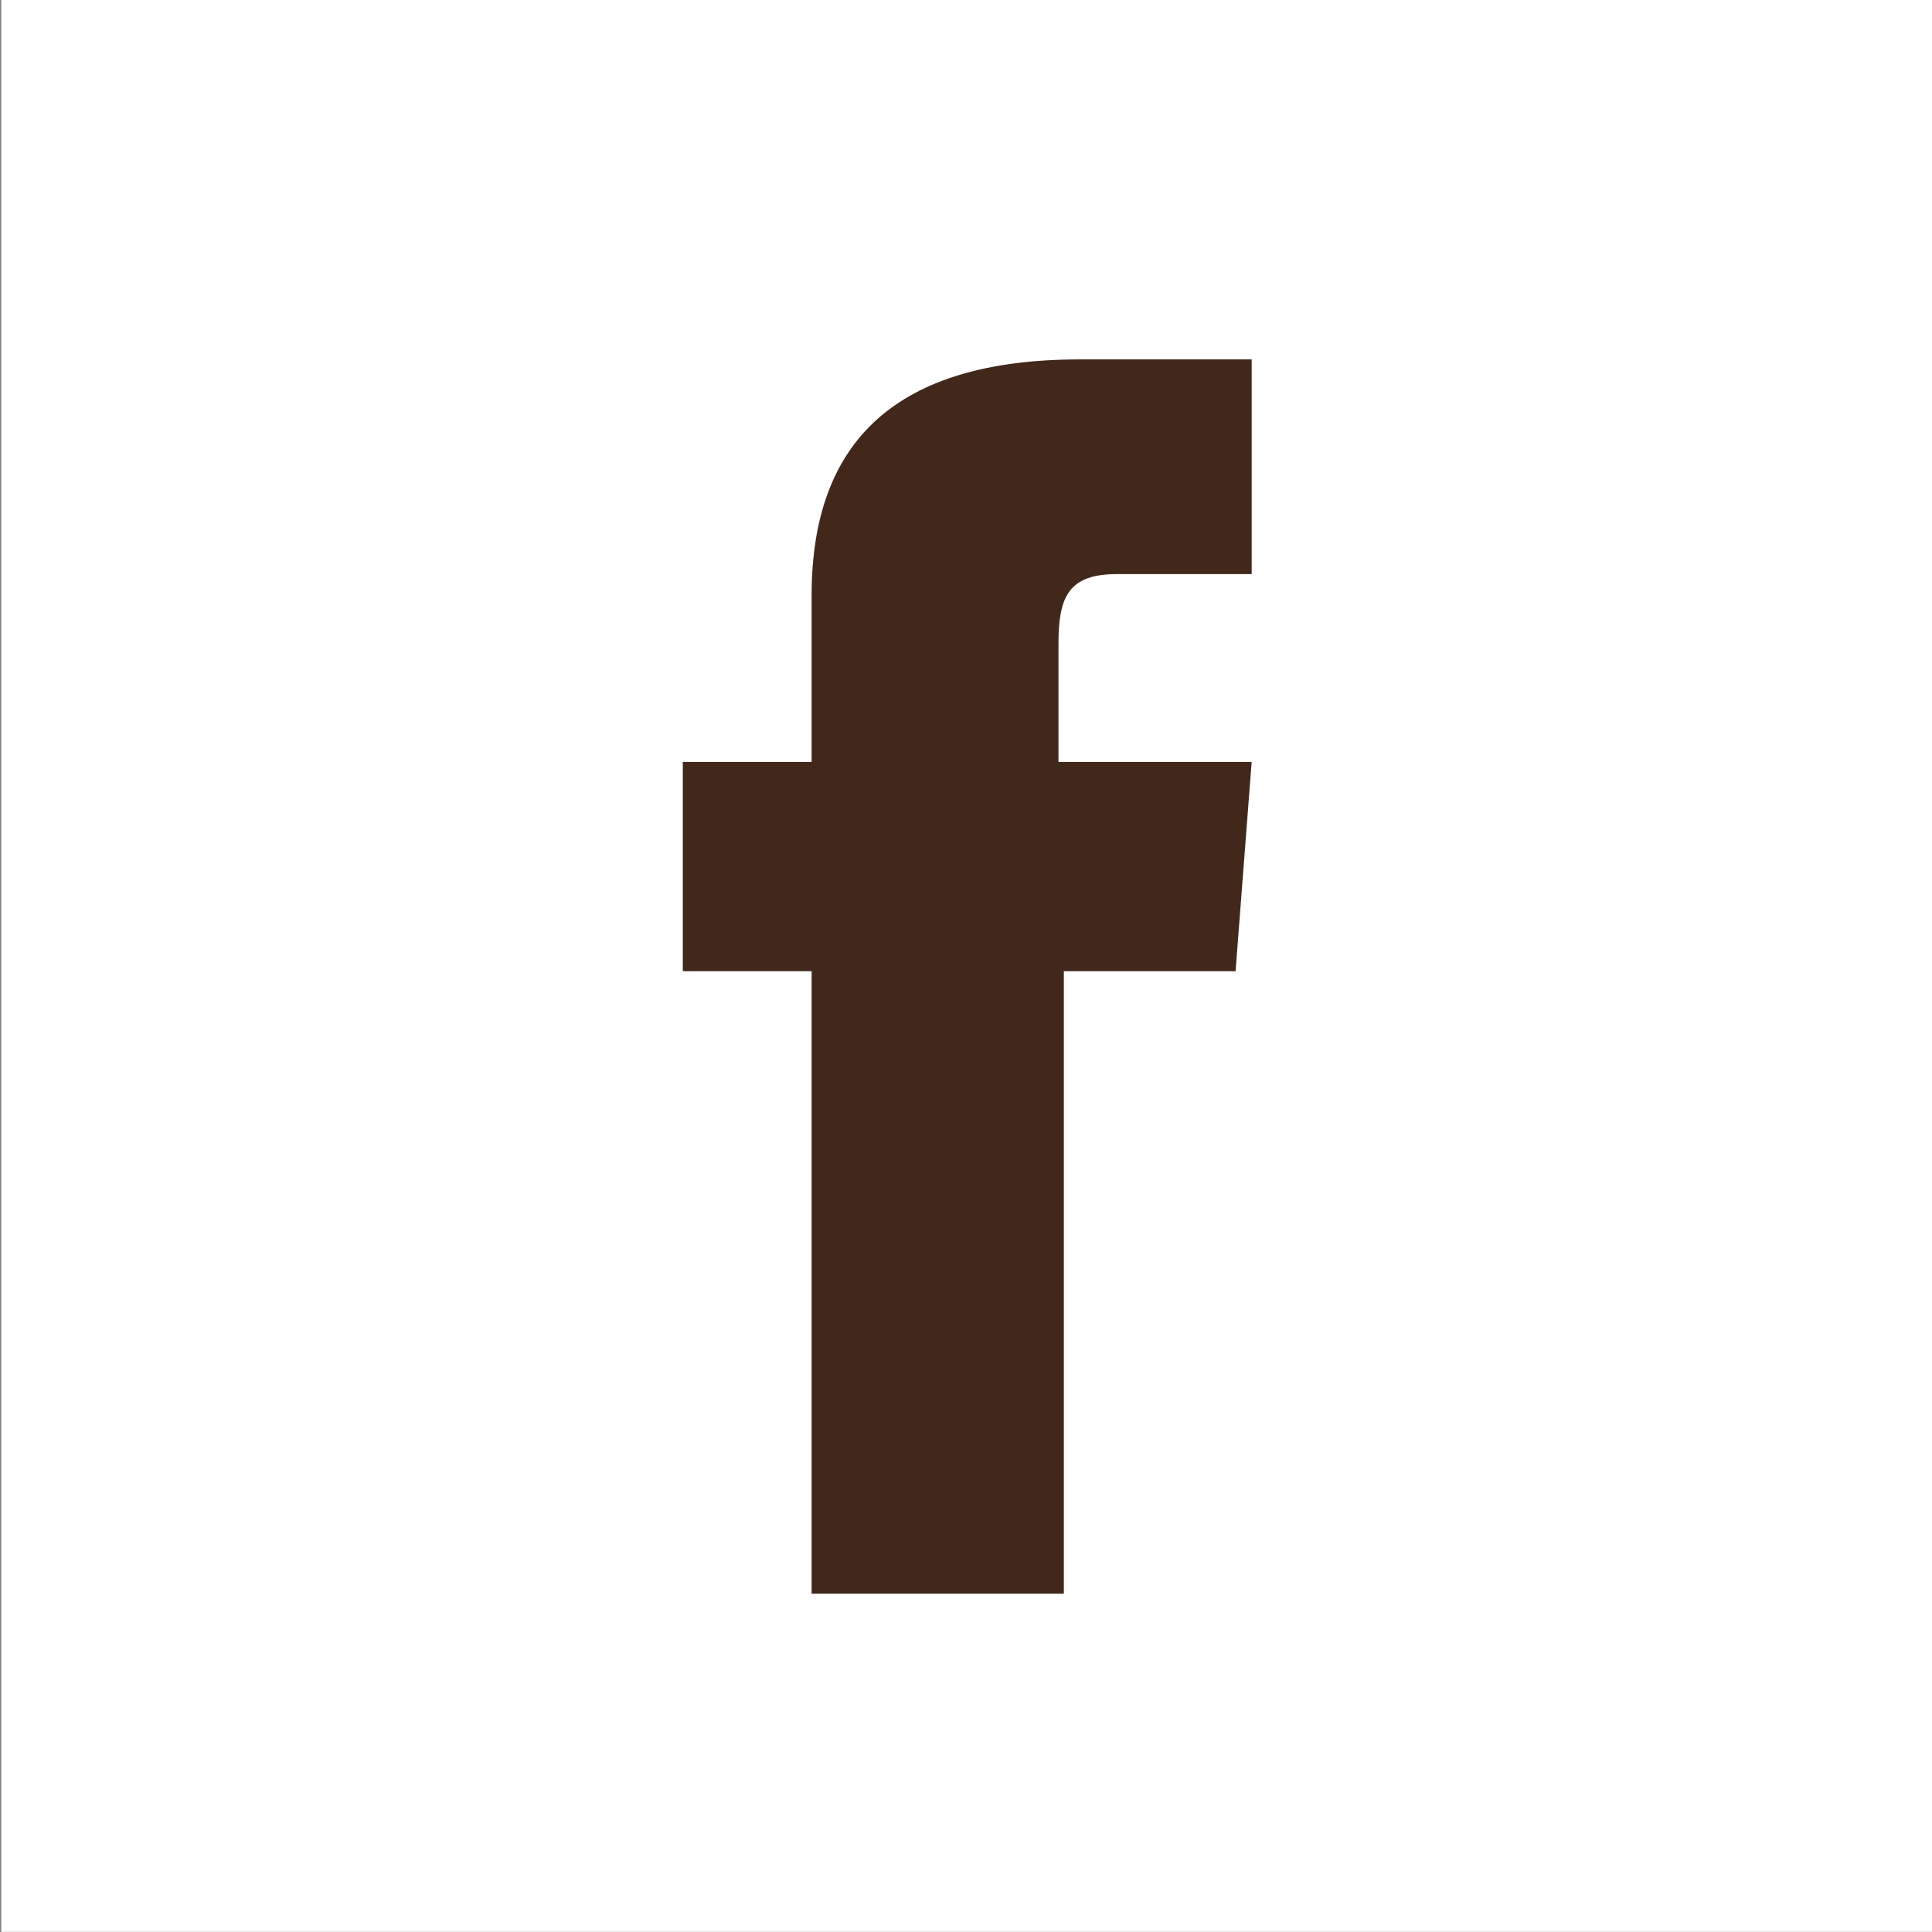 <?xml version="1.0" encoding="utf-8"?>
<svg xmlns="http://www.w3.org/2000/svg" xmlns:xlink="http://www.w3.org/1999/xlink" version="1.1" id="Ebene_1" x="0px" y="0px" viewBox="0 0 36 36" style="enable-background:new 0 0 36 36;" xml:space="preserve" width="30" height="30">
<rect x="0" y="0" width="36" height="36" fill="#808080" stroke="none"/>
<style type="text/css">
	.st0{fill:#41281B;}
	.st1{fill:#FFFFFF;}
</style>
<g id="Gruppe_156" transform="translate(-1348.177 -4542.003)">
	<rect id="Rechteck_30" x="1355.1" y="4547.1" class="st0" width="22.7" height="27.8"/>
	<path id="Pfad_151" class="st1" d="M1384.2,4542h-36v36h36L1384.2,4542L1384.2,4542z M1363.3,4571.7v-11.6h-2.4v-3.9h2.4v-3.1   c0-2.9,1.6-4.4,5-4.4h3.2v4h-2.5c-0.9,0-1.1,0.4-1.1,1.3v2.2h3.6l-0.3,3.9h-3.2v11.6L1363.3,4571.7L1363.3,4571.7z"/>
</g>
</svg>
